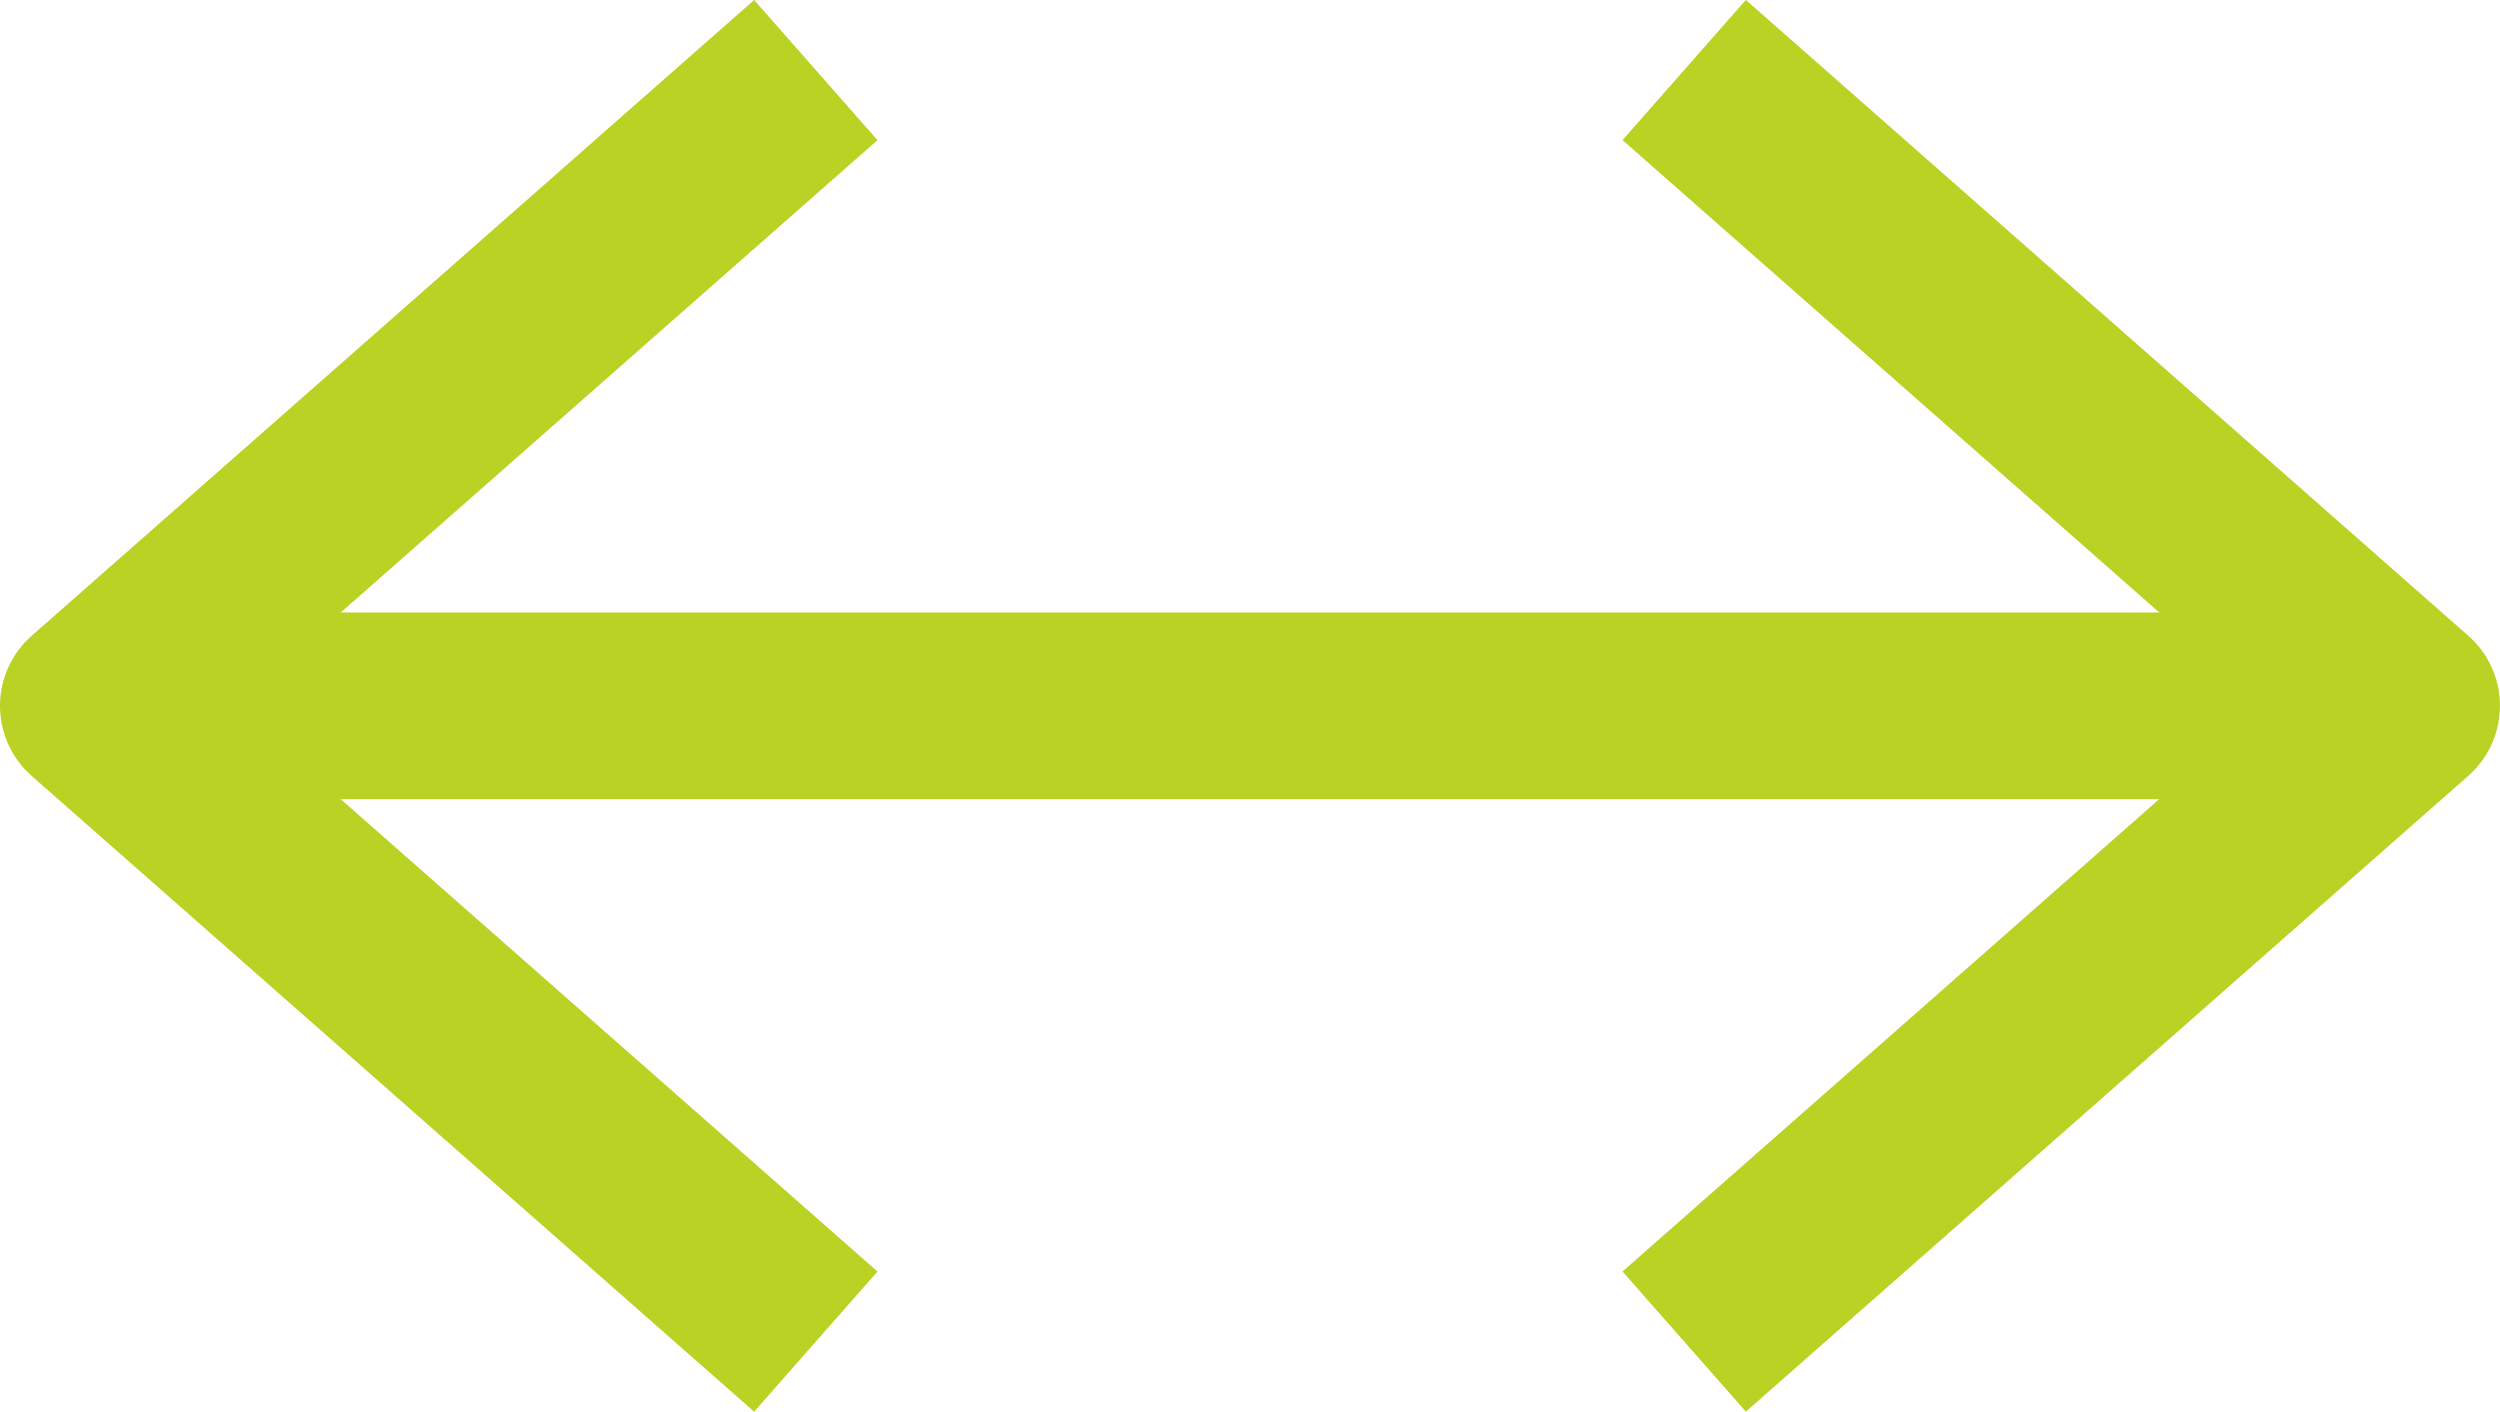 <svg xmlns="http://www.w3.org/2000/svg" width="47.805" height="26.994" viewBox="0 0 47.805 26.994"><g id="arrow" transform="translate(-1070.117 -7447.713)"><line id="Line_37" data-name="Line 37" x1="44.236" transform="translate(1071.901 7461.21)" fill="none" stroke="#b9d223" stroke-linejoin="round" stroke-width="3.57"></line><path id="Path_28494" data-name="Path 28494" d="M1792.586-2945.657l13.814-12.157-13.814-12.157" transform="translate(-690.264 10419.023)" fill="none" stroke="#b9d223" stroke-linejoin="round" stroke-width="3.57"></path><path id="Path_28495" data-name="Path 28495" d="M1771.261-2969.97l-13.815,12.157,13.815,12.157" transform="translate(-685.544 10419.023)" fill="none" stroke="#b9d223" stroke-linejoin="round" stroke-width="3.57"></path></g></svg>